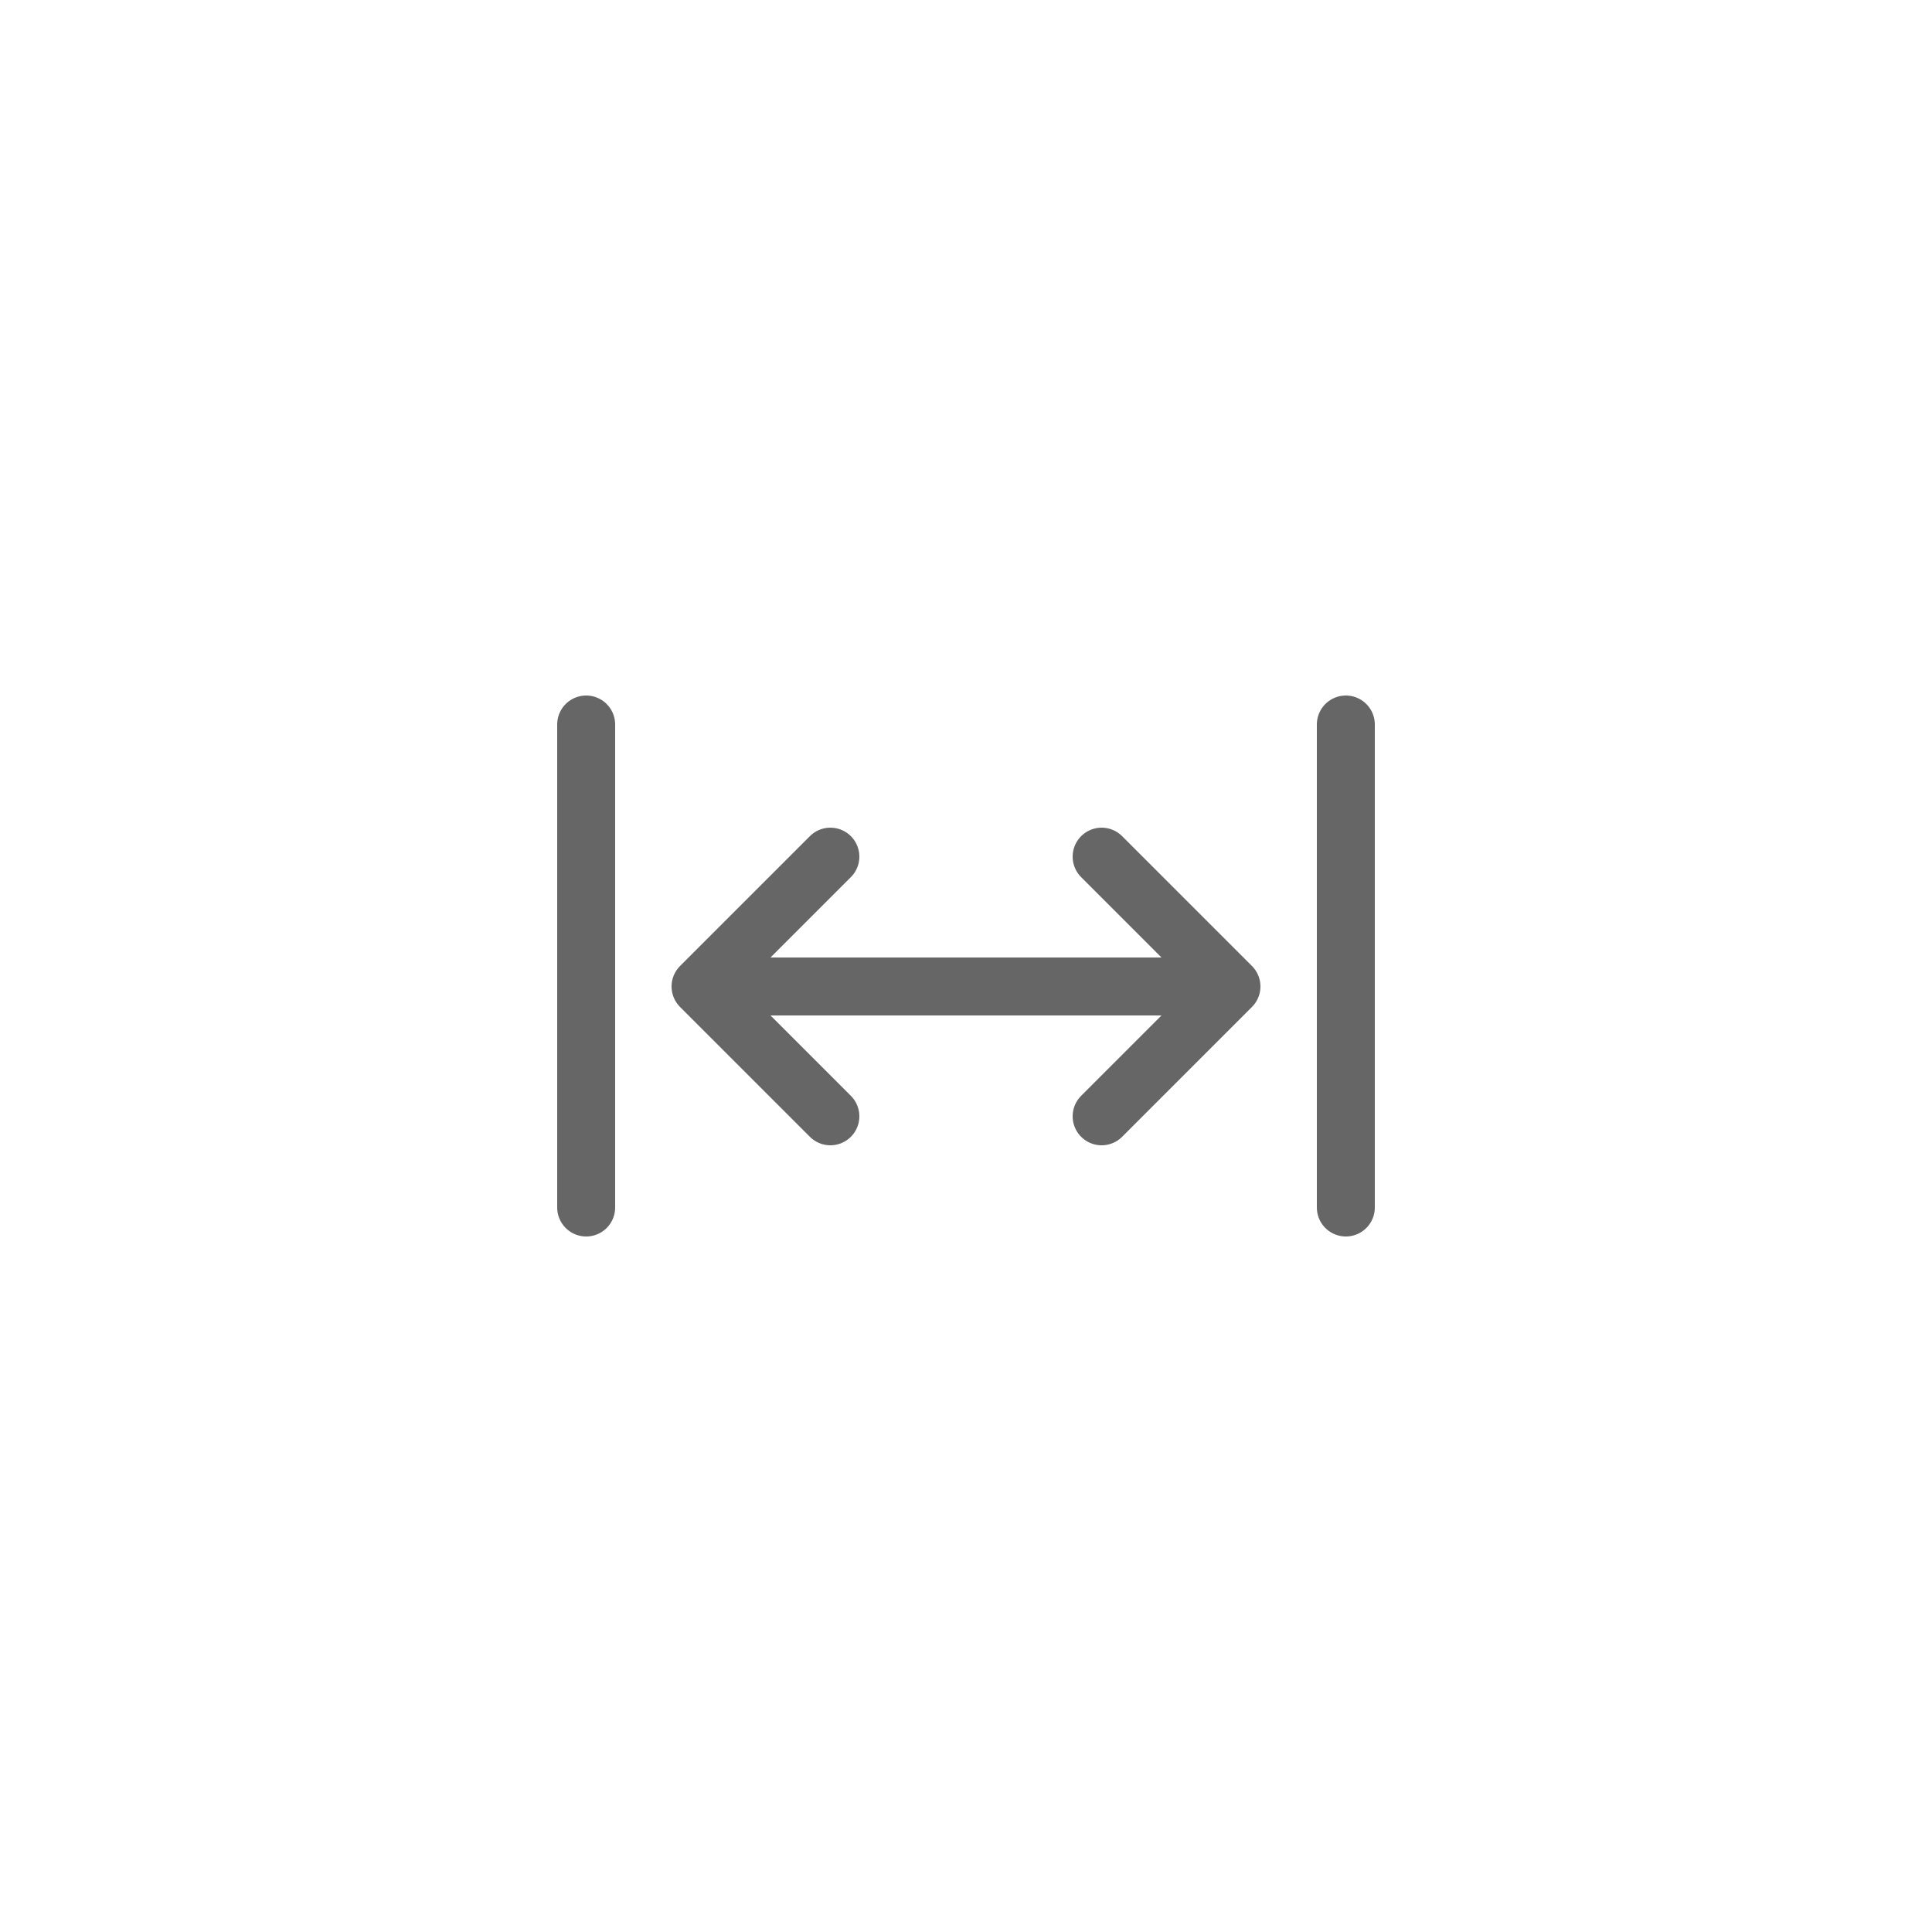 <svg id="Layer_1" data-name="Layer 1" xmlns="http://www.w3.org/2000/svg" viewBox="0 0 50 50"><defs><style>.cls-1{fill:none;stroke:#666667;stroke-linecap:round;stroke-linejoin:round;stroke-width:1.5px;}</style></defs><title>i</title><g id="BoardWidth"><line class="cls-1" x1="15.17" y1="31.25" x2="15.17" y2="18.75"/><line class="cls-1" x1="34.83" y1="31.25" x2="34.83" y2="18.75"/><polyline class="cls-1" points="21.49 28.89 18.13 25.53 21.49 22.17"/><polyline class="cls-1" points="28.51 22.17 31.87 25.53 28.51 28.89"/><line class="cls-1" x1="19.5" y1="25.53" x2="30.5" y2="25.53"/></g></svg>